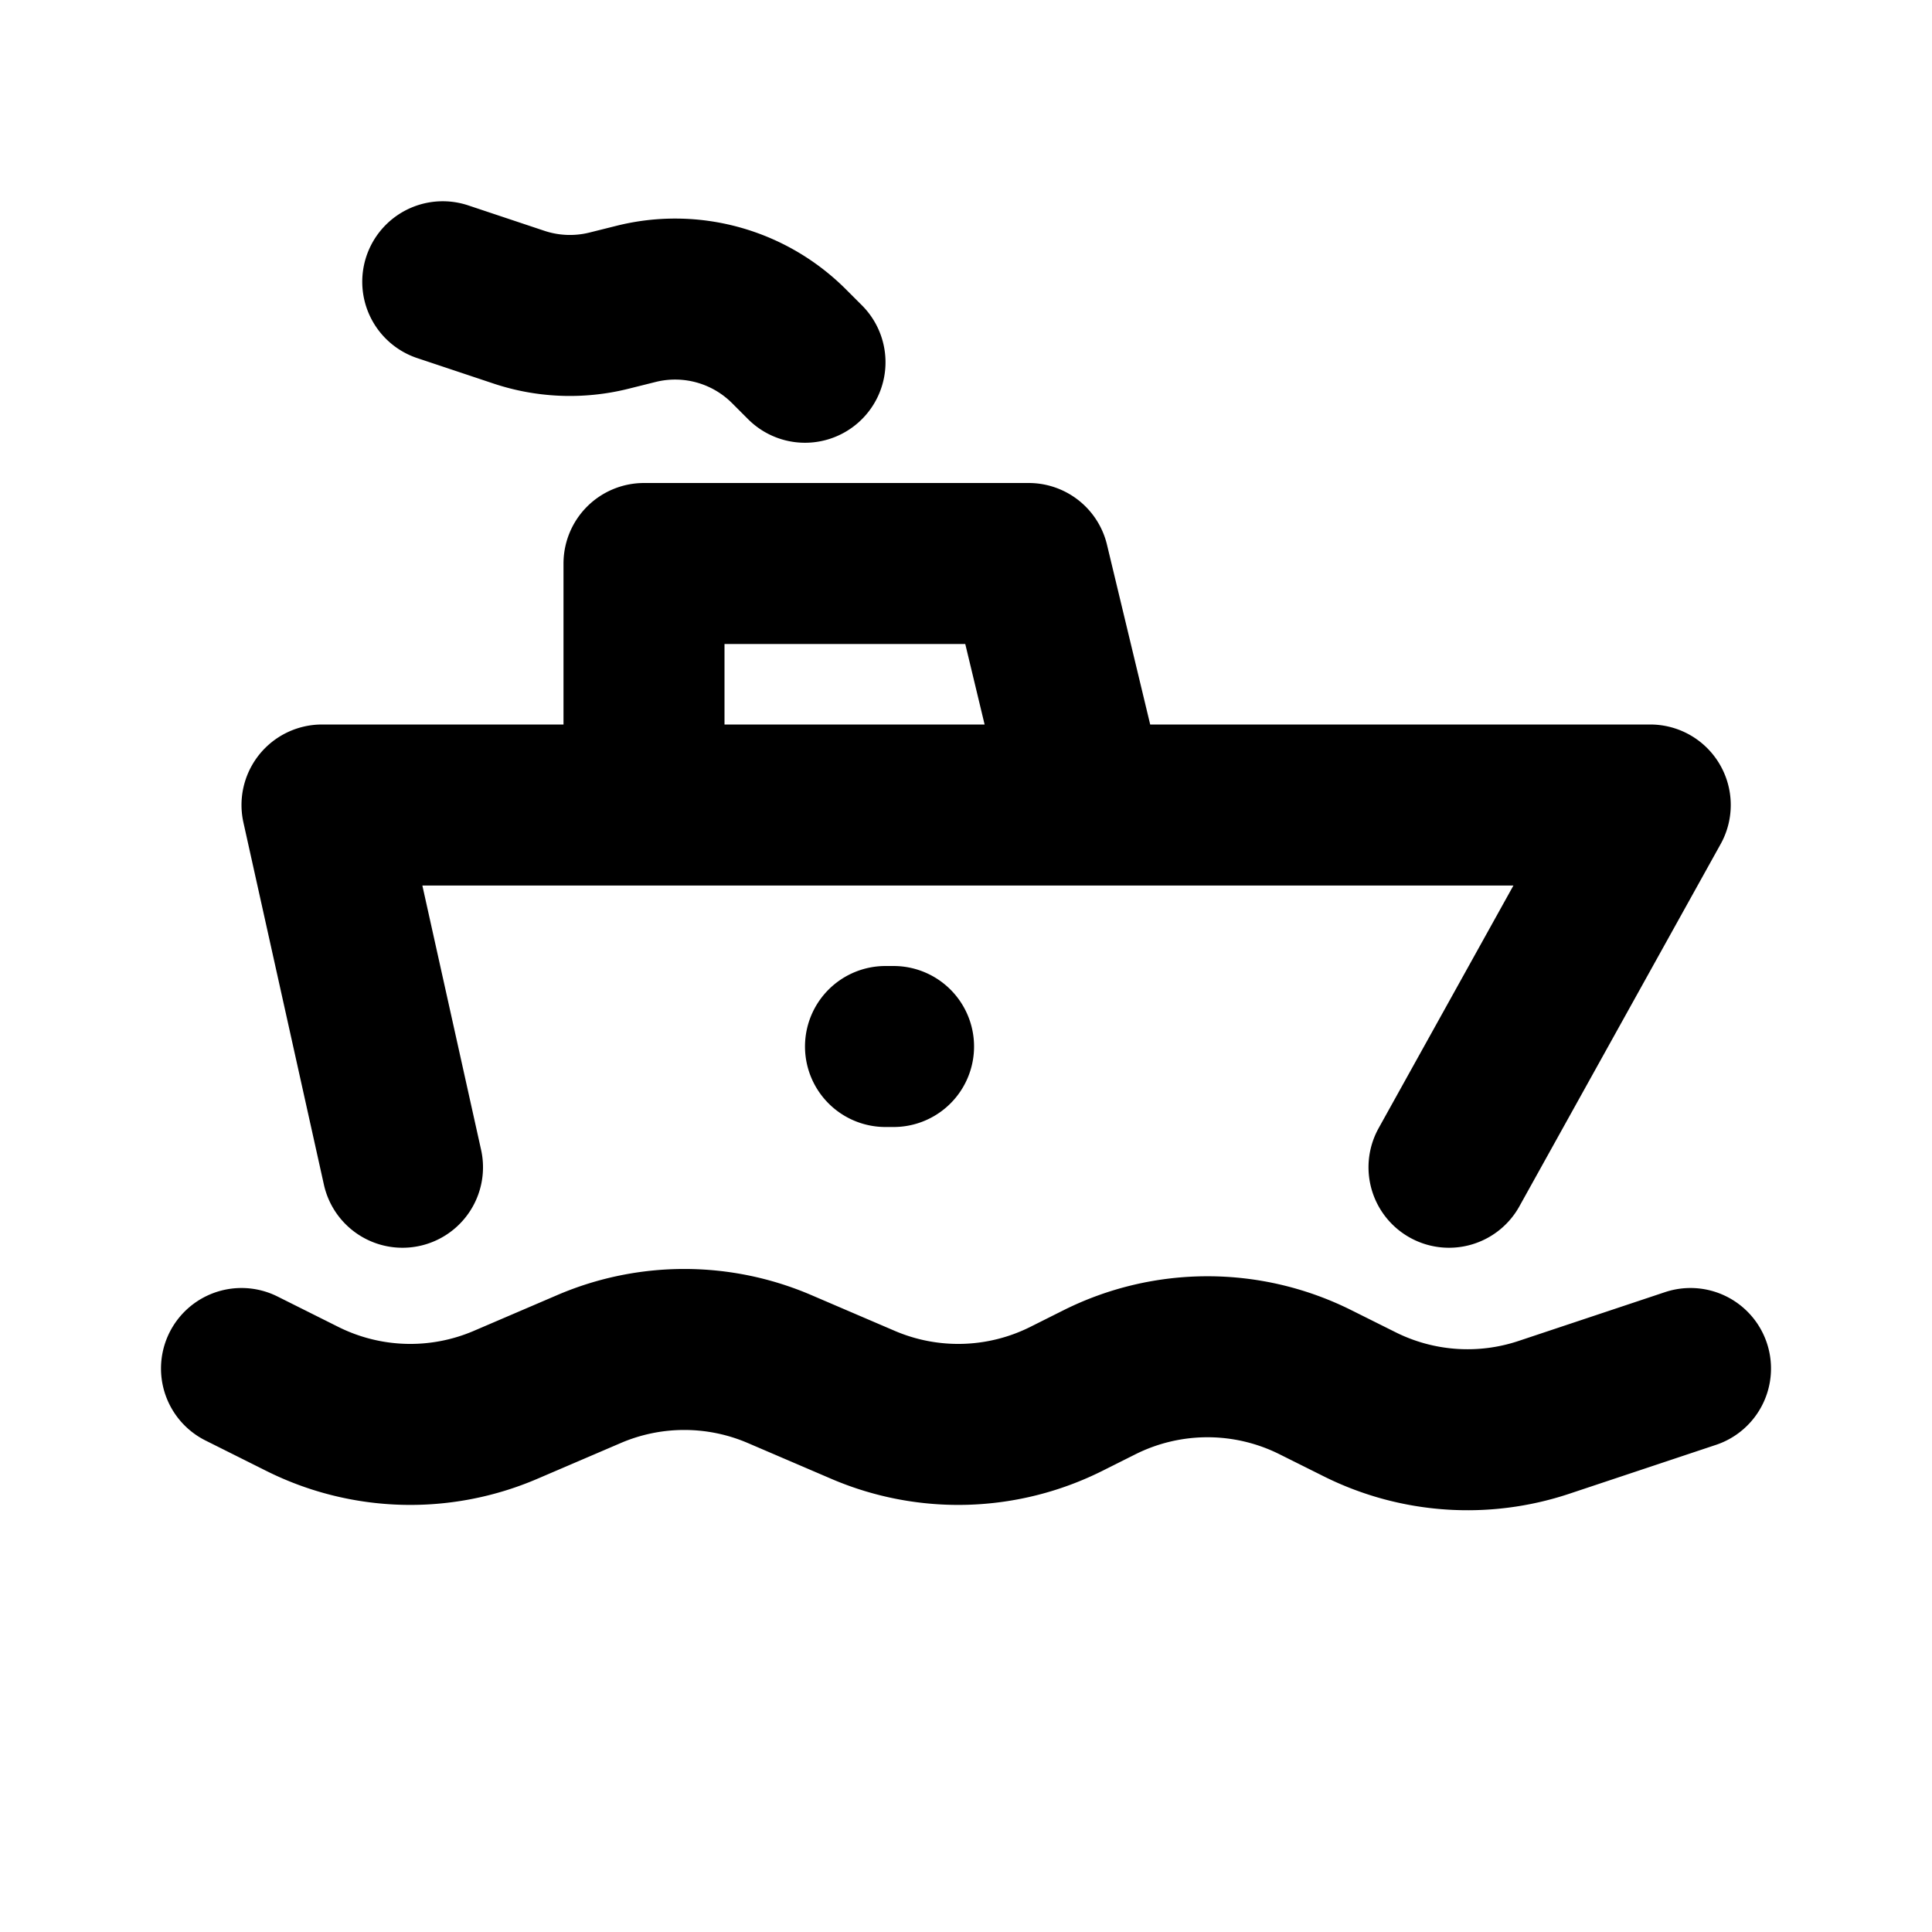 <?xml version="1.0" encoding="utf-8"?>
<svg width="800px" height="800px" viewBox="0 0 24 24" xmlns="http://www.w3.org/2000/svg" fill="none">
  <path stroke="#000000" stroke-linecap="round" stroke-linejoin="round" stroke-width="2" d="m3 17 .756.378a3 3 0 0 0 2.523.074l1.04-.446a3 3 0 0 1 2.363 0l1.04.446a3 3 0 0 0 2.523-.074l.413-.207a3 3 0 0 1 2.684 0l.547.273a3 3 0 0 0 2.29.163L21 17M5 14.5 4 10h4m10 4.5 2.5-4.5h-8.245H13.5m0 0-.721-3H8v3m5.5 0H8m3 3h.1M10 4.5l-.2-.2a2 2 0 0 0-1.899-.525l-.336.084a2 2 0 0 1-1.118-.043L5.5 3.5"/>
</svg>